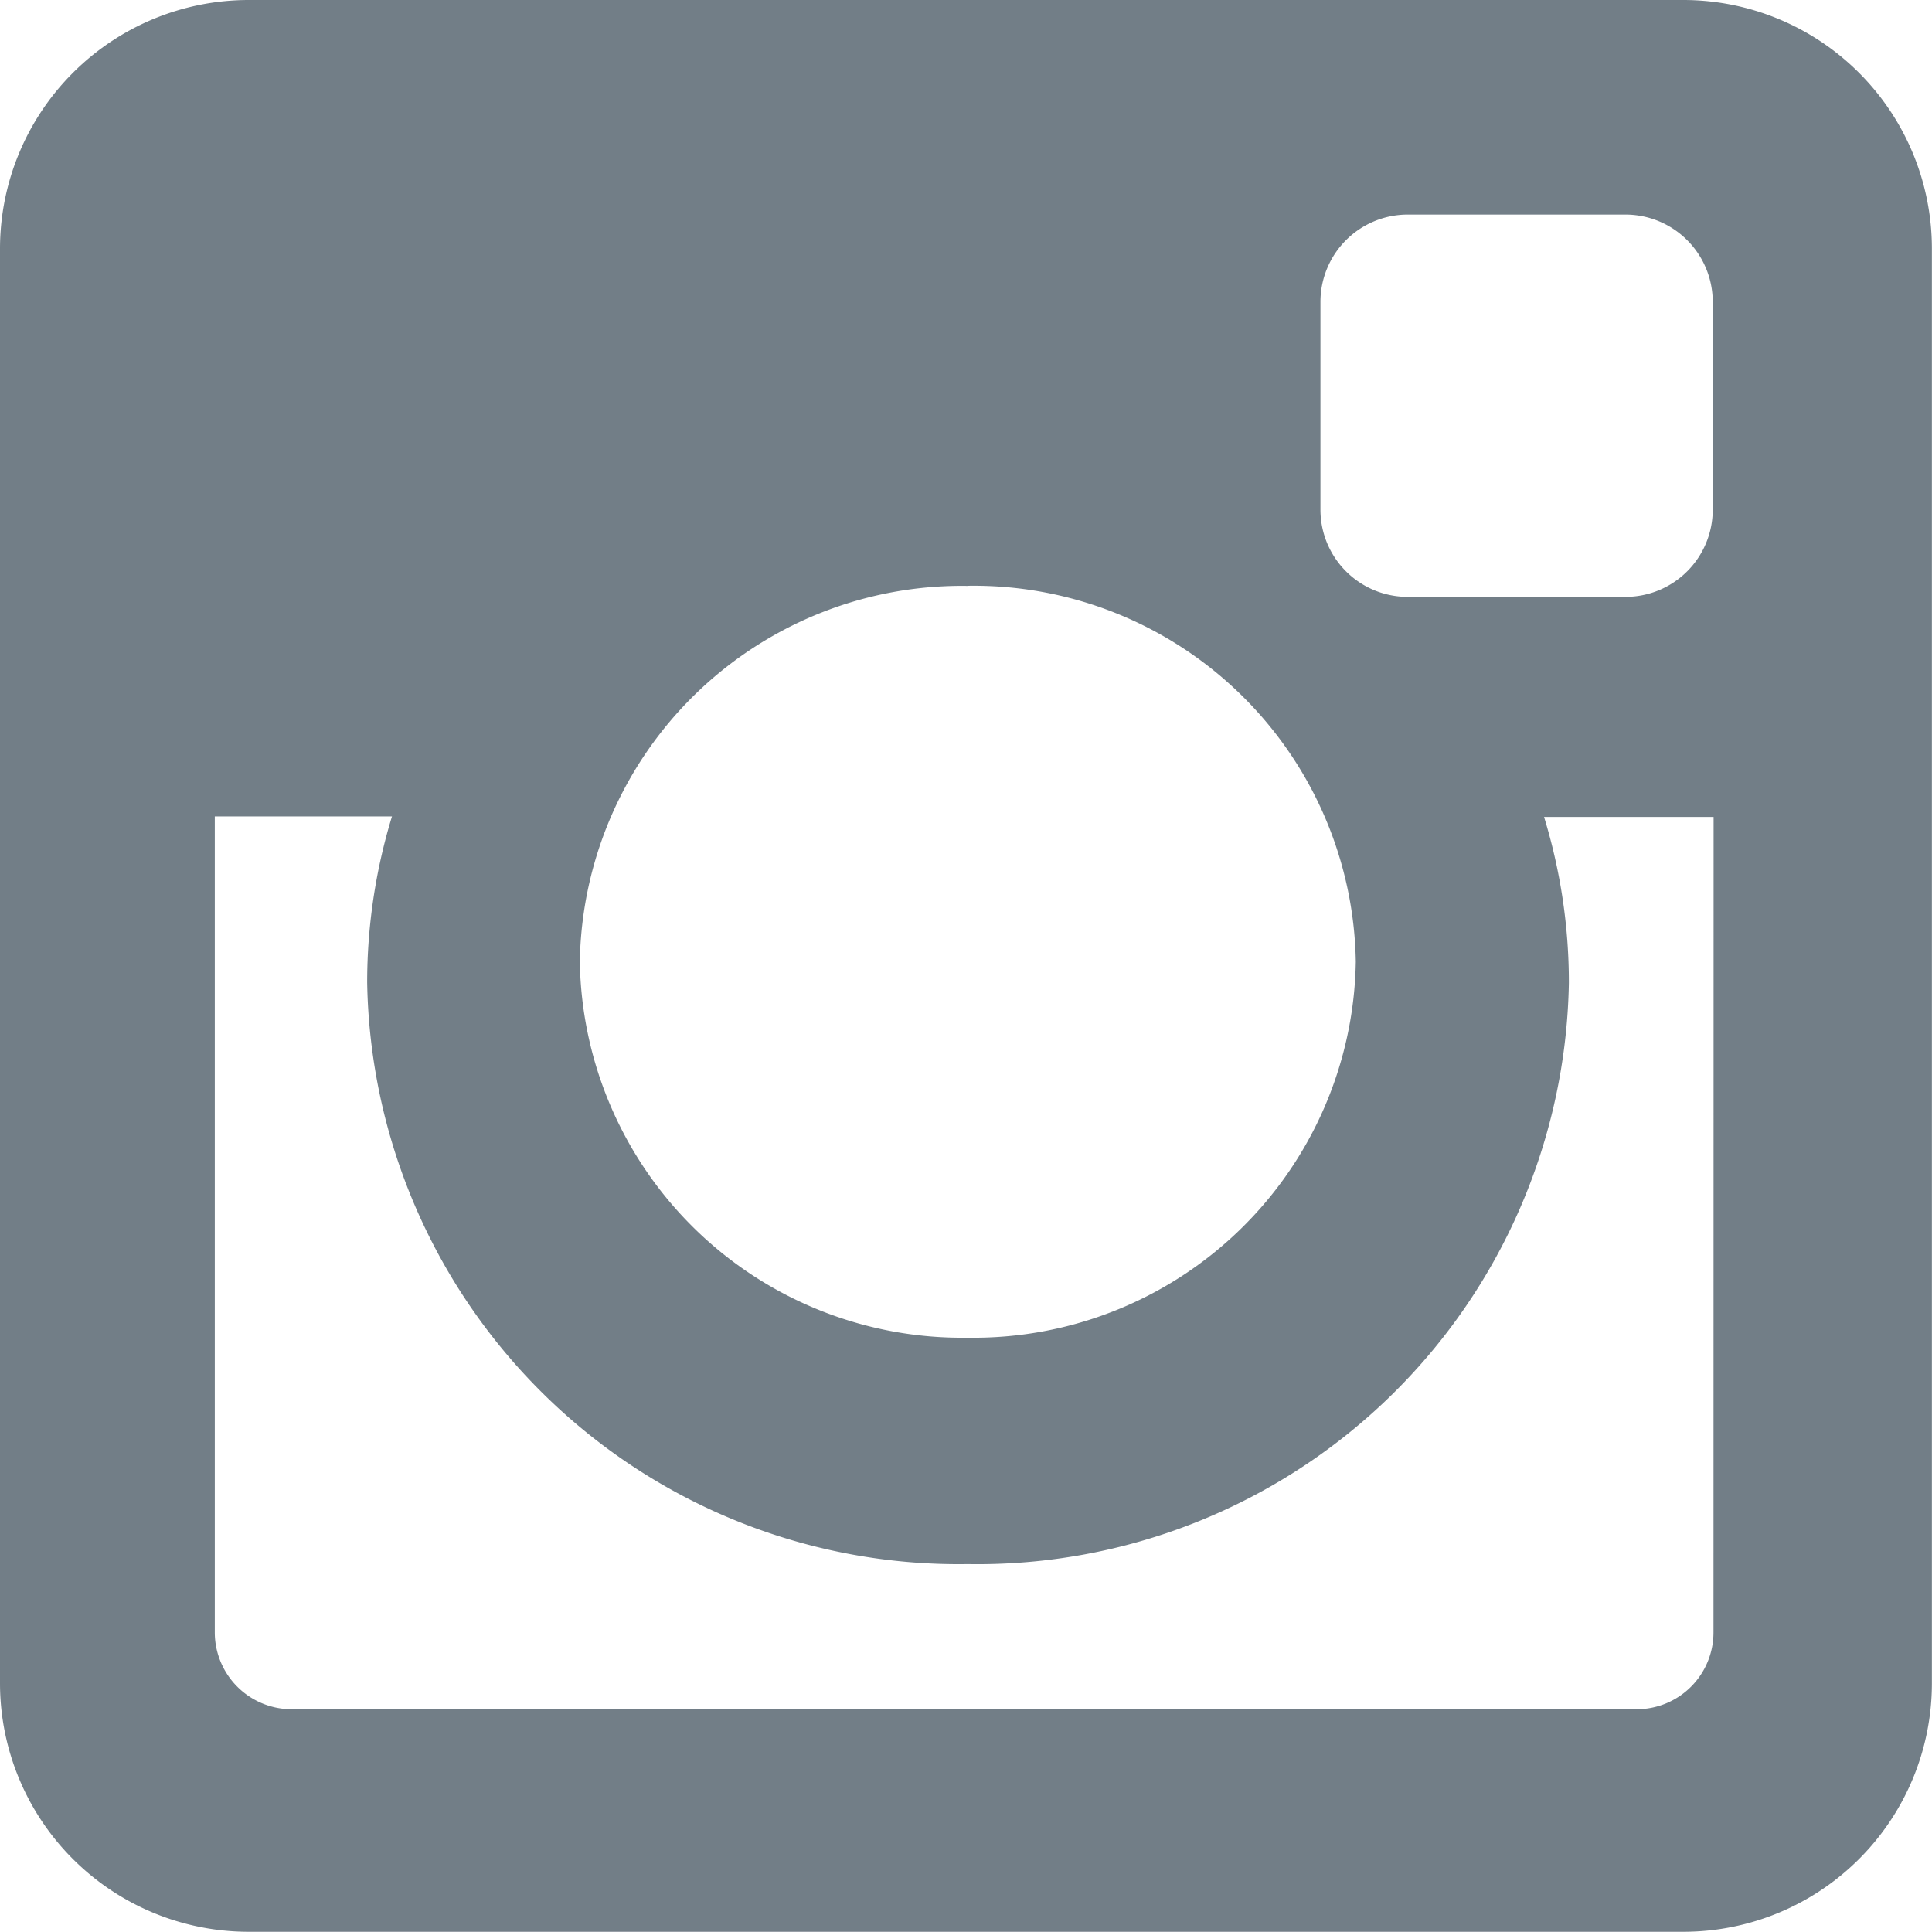 <svg id="XMLID_504_" xmlns="http://www.w3.org/2000/svg" width="18.143" height="18.141" viewBox="0 0 18.143 18.141">
  <path id="XMLID_505_" d="M2.33.012H15.814a2.335,2.335,0,0,1,2.328,2.329V15.825a2.334,2.334,0,0,1-2.328,2.328H2.33A2.335,2.335,0,0,1,0,15.825V2.341A2.336,2.336,0,0,1,2.33.012ZM13.217,2.027a.82.82,0,0,0-.817.818V4.8a.819.819,0,0,0,.817.817h2.05a.819.819,0,0,0,.817-.817V2.845a.82.82,0,0,0-.817-.818h-2.05Zm2.875,5.657H14.5a5.3,5.3,0,0,1,.233,1.558A5.555,5.555,0,0,1,9.088,14.7a5.555,5.555,0,0,1-5.64-5.463,5.329,5.329,0,0,1,.233-1.558H2.017v7.664a.722.722,0,0,0,.721.72H15.371a.721.721,0,0,0,.72-.72Zm-7-2.17A3.588,3.588,0,0,0,5.445,9.044a3.589,3.589,0,0,0,3.643,3.53,3.589,3.589,0,0,0,3.644-3.53A3.588,3.588,0,0,0,9.088,5.513Z" transform="translate(0 -0.012)" fill="#727e87"/>
</svg>
